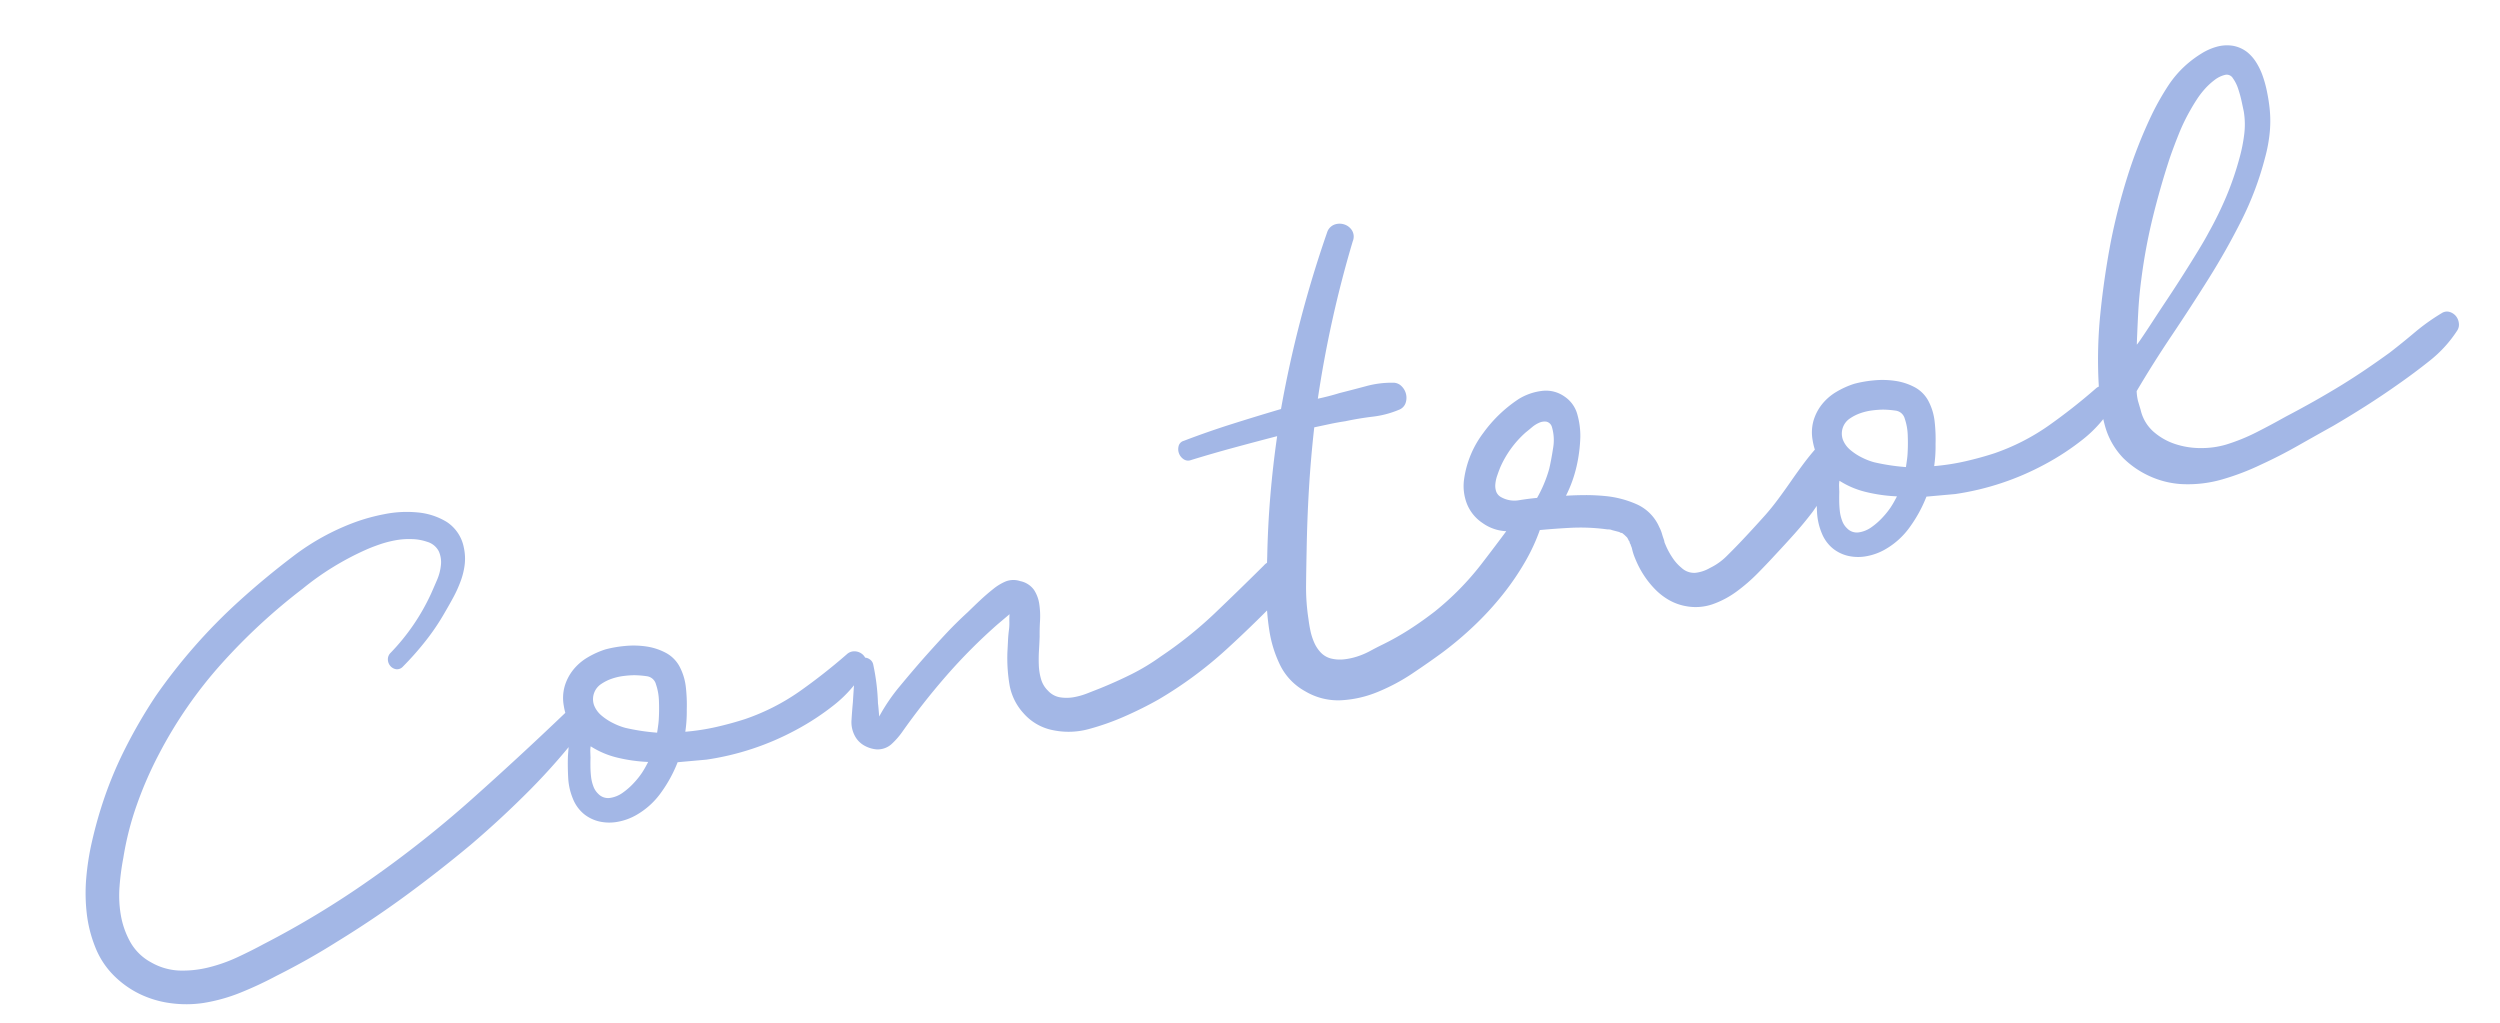 <svg xmlns="http://www.w3.org/2000/svg" width="282.435" height="115.593" viewBox="0 0 282.435 115.593">
  <path id="control" d="M57.624-21.392a1.239,1.239,0,0,1,.98-.14A1.38,1.38,0,0,1,59.36-21a1.63,1.63,0,0,1,.308.868,1.106,1.106,0,0,1-.364.868,71.045,71.045,0,0,1-7.336,5.516q-3.808,2.492-7.84,4.676-4.144,2.184-8.372,4.088T27.1-1.512Q23.464-.168,19.6.84a41.876,41.876,0,0,1-4.34,1.008,19.418,19.418,0,0,1-4.4.28,13.049,13.049,0,0,1-3.64-.756A11.451,11.451,0,0,1,4-.392,10.826,10.826,0,0,1,1.568-3.08,9.378,9.378,0,0,1,.224-6.608a14.716,14.716,0,0,1-.14-3.948,20.26,20.26,0,0,1,.784-3.92,29.552,29.552,0,0,1,1.456-3.808q.868-1.876,1.82-3.556a44.026,44.026,0,0,1,3.948-5.852,57.3,57.3,0,0,1,4.732-5.236,63.826,63.826,0,0,1,5.488-4.592,62.706,62.706,0,0,1,5.936-3.92q3.36-1.96,7.056-3.7a26.72,26.72,0,0,1,7.616-2.3,21.56,21.56,0,0,1,3.444-.2,12.759,12.759,0,0,1,3.7.588,7.593,7.593,0,0,1,3,1.736,4.453,4.453,0,0,1,1.288,3.248,5.817,5.817,0,0,1-.308,1.9,8.254,8.254,0,0,1-.84,1.736,14.054,14.054,0,0,1-1.176,1.6q-.644.756-1.26,1.428a25.684,25.684,0,0,1-2.8,2.716,34.011,34.011,0,0,1-3.136,2.324.893.893,0,0,1-.812.14,1.079,1.079,0,0,1-.56-.476,1.156,1.156,0,0,1-.14-.756,1.007,1.007,0,0,1,.448-.7,24.015,24.015,0,0,0,5.88-5.6q.448-.616.98-1.372a5.61,5.61,0,0,0,.784-1.568,3.011,3.011,0,0,0,.084-1.568,2.148,2.148,0,0,0-1.064-1.316A5.726,5.726,0,0,0,44.8-44.24a8.55,8.55,0,0,0-1.82-.252,12.252,12.252,0,0,0-1.848.084q-.924.112-1.708.28a32.217,32.217,0,0,0-4.032,1.148,31.276,31.276,0,0,0-3.808,1.652,67.034,67.034,0,0,0-10.7,6.356,49.708,49.708,0,0,0-9.072,8.54A43.149,43.149,0,0,0,8.2-21.392a33.955,33.955,0,0,0-2.772,5.6,28.4,28.4,0,0,0-1.092,3.08,13.118,13.118,0,0,0-.532,3.248A9.528,9.528,0,0,0,4.228-6.3a5.9,5.9,0,0,0,1.82,2.716,6.948,6.948,0,0,0,2.94,1.568,12.122,12.122,0,0,0,3.3.336,17.856,17.856,0,0,0,3.416-.448q1.708-.392,3.22-.84A102.539,102.539,0,0,0,32.256-7.616,124.841,124.841,0,0,0,45.22-14.028Q51.464-17.584,57.624-21.392Zm32.536.112a1.239,1.239,0,0,1,.98-.14,1.435,1.435,0,0,1,.756.5,1.382,1.382,0,0,1,.28.868,1.233,1.233,0,0,1-.392.9,14.141,14.141,0,0,1-4.144,3.136,28.656,28.656,0,0,1-4.872,1.9,30.594,30.594,0,0,1-10.584,1.176l-3.248-.392a15.33,15.33,0,0,1-2.548,2.968,8.724,8.724,0,0,1-3.276,1.9,6.555,6.555,0,0,1-2.156.308A5.139,5.139,0,0,1,58.94-8.6a4.313,4.313,0,0,1-1.568-1.2,4.293,4.293,0,0,1-.868-1.96,7.1,7.1,0,0,1-.028-2.436q.2-1.26.476-2.38.224-.784.476-1.568a13.361,13.361,0,0,1,.588-1.512,7.183,7.183,0,0,1-.336-2.576,4.91,4.91,0,0,1,.56-2.156,5.426,5.426,0,0,1,1.316-1.6,5.914,5.914,0,0,1,1.876-1.036,9.71,9.71,0,0,1,2.184-.476,13.389,13.389,0,0,1,2.24.084,9.834,9.834,0,0,1,2.352.56A6.757,6.757,0,0,1,70.2-25.7a3.769,3.769,0,0,1,1.2,1.848,6.493,6.493,0,0,1,.2,2.492,17.839,17.839,0,0,1-.42,2.436A15.587,15.587,0,0,1,70.5-16.52a25.39,25.39,0,0,0,3.556.2q1.764-.028,3.388-.2a24.626,24.626,0,0,0,6.608-1.764A65.819,65.819,0,0,0,90.16-21.28ZM61.376-23.016a2.06,2.06,0,0,0-.336,1.428,2.878,2.878,0,0,0,.588,1.316,6.36,6.36,0,0,0,1.12,1.12,7.26,7.26,0,0,0,1.2.784,23.686,23.686,0,0,0,3.416,1.288q.168-.448.308-.84t.252-.84q.224-.84.392-1.82a6.381,6.381,0,0,0,.056-1.876,1.229,1.229,0,0,0-.784-1.092,11.075,11.075,0,0,0-1.4-.42,10.936,10.936,0,0,0-1.232-.168,6.473,6.473,0,0,0-1.344.028,5.036,5.036,0,0,0-1.288.336A2.034,2.034,0,0,0,61.376-23.016Zm3.36,10.024q.28-.28.5-.532t.448-.532a17.866,17.866,0,0,1-3.3-1.2A9.746,9.746,0,0,1,59.7-17.136a3.046,3.046,0,0,0-.168.588q-.056.308-.112.644-.112.448-.224,1.008t-.168,1.12a4.5,4.5,0,0,0,.028,1.12,2.163,2.163,0,0,0,.364.952,1.527,1.527,0,0,0,1.2.728,3.263,3.263,0,0,0,1.54-.28,7.774,7.774,0,0,0,1.484-.84A9.075,9.075,0,0,0,64.736-12.992ZM138.32-21.28a1.586,1.586,0,0,1,1.456-.252,1.975,1.975,0,0,1,1.036.868,2.091,2.091,0,0,1,.252,1.4,1.849,1.849,0,0,1-.84,1.288q-3.92,2.688-8.036,5.1a45.716,45.716,0,0,1-8.652,3.92q-1.96.616-4.116,1.064a28.361,28.361,0,0,1-4.284.56,8.647,8.647,0,0,1-3.92-.7,5.913,5.913,0,0,1-2.912-2.6,6.385,6.385,0,0,1-.868-3.5,18.345,18.345,0,0,1,.532-3.612q.168-.616.336-1.26t.392-1.26a5.993,5.993,0,0,0,.2-.784q.084-.448.2-.84l-1.568.84a62.175,62.175,0,0,0-6.832,4.452,78.96,78.96,0,0,0-6.272,5.236A8.6,8.6,0,0,1,92.988-10.3a2.346,2.346,0,0,1-1.764.224,3.394,3.394,0,0,1-1.288-.728,2.691,2.691,0,0,1-.784-1.232,3.3,3.3,0,0,1,0-1.9q.28-1.008.56-1.9.28-1.008.56-1.988t.56-1.988a.856.856,0,0,1,.448-.56,1.251,1.251,0,0,1,.672-.14.976.976,0,0,1,.616.308.916.916,0,0,1,.28.672,24.38,24.38,0,0,1-.392,4.424q0,.112-.056.56l-.112.9a20.739,20.739,0,0,1,2.912-2.8q1.624-1.288,3.192-2.464,1.512-1.12,3.024-2.184t3.136-2.016q.784-.5,1.624-1.008t1.736-.952a5.817,5.817,0,0,1,1.54-.532,2.415,2.415,0,0,1,1.6.308,2.529,2.529,0,0,1,1.316,1.288,3.962,3.962,0,0,1,.252,1.708,9.1,9.1,0,0,1-.308,1.848q-.252.924-.42,1.764-.168.672-.392,1.484t-.364,1.624a6.6,6.6,0,0,0-.084,1.6,2.967,2.967,0,0,0,.5,1.456,2.36,2.36,0,0,0,1.176,1.008,4.645,4.645,0,0,0,1.512.308,8.108,8.108,0,0,0,1.624-.112l1.512-.252q1.9-.336,3.752-.812a24.018,24.018,0,0,0,3.64-1.26,46.364,46.364,0,0,0,6.944-3.472Q135.016-19.152,138.32-21.28Zm29.624.112a1.426,1.426,0,0,1,.952-.392,1.382,1.382,0,0,1,.868.28,1.44,1.44,0,0,1,.5.784,1.3,1.3,0,0,1-.14,1.008,21.108,21.108,0,0,1-2.688,3.78,29.86,29.86,0,0,1-3.416,3.276,34.533,34.533,0,0,1-3.864,2.744A39.323,39.323,0,0,1,156.072-7.5q-1.736.784-3.836,1.624a21.952,21.952,0,0,1-4.284,1.232,12.557,12.557,0,0,1-4.256.056,7.272,7.272,0,0,1-3.752-1.848,6.8,6.8,0,0,1-2.128-3.416,13.6,13.6,0,0,1-.392-4.116,26.3,26.3,0,0,1,.588-4.312q.476-2.156.924-3.948.784-3.36,1.764-6.608t2.156-6.44q-2.52.112-5.04.252t-5.04.364a.9.9,0,0,1-.812-.28,1.368,1.368,0,0,1-.364-.756,1.373,1.373,0,0,1,.14-.812.824.824,0,0,1,.7-.448q2.856-.448,5.74-.728t5.74-.5a130.677,130.677,0,0,1,9.24-18.424,1.39,1.39,0,0,1,.98-.7,1.7,1.7,0,0,1,1.092.2,1.613,1.613,0,0,1,.728.84,1.366,1.366,0,0,1-.168,1.232,128.466,128.466,0,0,0-7.56,16.576q.616,0,1.26-.028t1.26-.084q1.512-.056,3.108-.14a10.953,10.953,0,0,1,3.052.252,1.3,1.3,0,0,1,.868.588,1.825,1.825,0,0,1,.308,1.008,1.813,1.813,0,0,1-.28.98,1.261,1.261,0,0,1-.9.56,10.839,10.839,0,0,1-3.024.14q-1.568-.14-3.136-.14-.9-.056-1.792-.056h-1.792q-1.12,3.36-2.044,6.72T143.416-21.9q-.448,1.9-.868,3.78a23.723,23.723,0,0,0-.532,3.836q-.056.616-.056,1.316a6.709,6.709,0,0,0,.14,1.372,3.935,3.935,0,0,0,.476,1.232,2.451,2.451,0,0,0,.952.9,4.206,4.206,0,0,0,1.428.42,7.336,7.336,0,0,0,1.568,0,8.635,8.635,0,0,0,1.568-.308q.756-.224,1.428-.392a30.445,30.445,0,0,0,3.416-1.064q1.624-.616,3.248-1.4a31.753,31.753,0,0,0,6.188-4.088Q165.144-18.648,167.944-21.168Zm34.272-.168A1.066,1.066,0,0,1,203-21.56a1.4,1.4,0,0,1,.7.308,1.662,1.662,0,0,1,.476.644,1.141,1.141,0,0,1,.056.784,5.364,5.364,0,0,1-.644,1.456q-.476.784-1.036,1.54a14.752,14.752,0,0,1-1.2,1.428q-.644.672-1.148,1.12-1.176,1.008-2.436,1.932t-2.548,1.82q-1.176.84-2.492,1.708a19.643,19.643,0,0,1-2.744,1.512,10.356,10.356,0,0,1-2.94.84,5.893,5.893,0,0,1-3.024-.42,5.975,5.975,0,0,1-1.708-1.064,7.159,7.159,0,0,1-1.316-1.568,10.3,10.3,0,0,1-.924-1.876,10.8,10.8,0,0,1-.532-1.988,5.568,5.568,0,0,1-.084-.588q-.028-.308-.028-.588a1.18,1.18,0,0,0-.028-.2,1.3,1.3,0,0,1-.028-.252.556.556,0,0,1-.056-.252.273.273,0,0,0-.056-.2,2.341,2.341,0,0,0-.112-.392l-.224-.336-.224-.28a.459.459,0,0,1-.28-.168l-.448-.224-.336-.168a.608.608,0,0,0-.224-.112.916.916,0,0,0-.224-.056,22.509,22.509,0,0,0-4.144-1.064q-2.128-.336-4.256-.56-1.456-.224-2.828-.56a4.947,4.947,0,0,1-2.436-1.456,4.682,4.682,0,0,1-1.288-2.52,5.555,5.555,0,0,1,.28-2.8,11.233,11.233,0,0,1,3.192-4.62,15.333,15.333,0,0,1,4.76-2.94,6.513,6.513,0,0,1,2.688-.336,3.623,3.623,0,0,1,2.408,1.176,3.541,3.541,0,0,1,.98,2.268,8.886,8.886,0,0,1-.2,2.548,17.09,17.09,0,0,1-1.12,3.192,14.55,14.55,0,0,1-1.848,2.968q1.12.168,2.184.392t2.128.56a11.427,11.427,0,0,1,3.3,1.652,4.99,4.99,0,0,1,1.96,3.052,3.845,3.845,0,0,1,.14.784q.028.392.084.784v.28l.112.56a8.747,8.747,0,0,0,.448,1.4,5.1,5.1,0,0,0,.728,1.232,2.076,2.076,0,0,0,1.428.868,4.236,4.236,0,0,0,1.708-.2,6.891,6.891,0,0,0,2.044-.868q.924-.588,1.82-1.2t1.764-1.232q.868-.616,1.708-1.232t1.764-1.428q.924-.812,1.876-1.708t1.876-1.708Q201.376-20.72,202.216-21.336Zm-35.5-5.152q-.224.336-.476.756a4.007,4.007,0,0,0-.392.868,2,2,0,0,0-.084.868,1.2,1.2,0,0,0,.448.756,3.038,3.038,0,0,0,1.876.728q1.092.056,2.044.168a14.561,14.561,0,0,0,2.016-2.912q.448-.952.924-2.212a5.234,5.234,0,0,0,.364-2.38.851.851,0,0,0-.476-.7,1.471,1.471,0,0,0-.812-.056,3.272,3.272,0,0,0-.924.336q-.476.252-.812.42A11.4,11.4,0,0,0,166.712-26.488Zm67.7,5.208a1.239,1.239,0,0,1,.98-.14,1.435,1.435,0,0,1,.756.5,1.382,1.382,0,0,1,.28.868,1.233,1.233,0,0,1-.392.9,14.141,14.141,0,0,1-4.144,3.136,28.655,28.655,0,0,1-4.872,1.9,30.594,30.594,0,0,1-10.584,1.176l-3.248-.392a15.331,15.331,0,0,1-2.548,2.968,8.724,8.724,0,0,1-3.276,1.9,6.555,6.555,0,0,1-2.156.308A5.139,5.139,0,0,1,203.2-8.6a4.313,4.313,0,0,1-1.568-1.2,4.293,4.293,0,0,1-.868-1.96,7.1,7.1,0,0,1-.028-2.436q.2-1.26.476-2.38.224-.784.476-1.568a13.36,13.36,0,0,1,.588-1.512,7.183,7.183,0,0,1-.336-2.576,4.91,4.91,0,0,1,.56-2.156,5.426,5.426,0,0,1,1.316-1.6,5.914,5.914,0,0,1,1.876-1.036,9.71,9.71,0,0,1,2.184-.476,13.389,13.389,0,0,1,2.24.084,9.833,9.833,0,0,1,2.352.56,6.757,6.757,0,0,1,1.988,1.148,3.769,3.769,0,0,1,1.2,1.848,6.493,6.493,0,0,1,.2,2.492,17.841,17.841,0,0,1-.42,2.436,15.589,15.589,0,0,1-.672,2.408,25.39,25.39,0,0,0,3.556.2q1.764-.028,3.388-.2a24.625,24.625,0,0,0,6.608-1.764A65.821,65.821,0,0,0,234.416-21.28Zm-28.784-1.736a2.06,2.06,0,0,0-.336,1.428,2.878,2.878,0,0,0,.588,1.316,6.359,6.359,0,0,0,1.12,1.12,7.26,7.26,0,0,0,1.2.784,23.686,23.686,0,0,0,3.416,1.288q.168-.448.308-.84t.252-.84q.224-.84.392-1.82a6.381,6.381,0,0,0,.056-1.876,1.229,1.229,0,0,0-.784-1.092,11.074,11.074,0,0,0-1.4-.42,10.936,10.936,0,0,0-1.232-.168,6.473,6.473,0,0,0-1.344.028,5.036,5.036,0,0,0-1.288.336A2.034,2.034,0,0,0,205.632-23.016Zm3.36,10.024q.28-.28.5-.532t.448-.532a17.866,17.866,0,0,1-3.3-1.2,9.746,9.746,0,0,1-2.688-1.876,3.047,3.047,0,0,0-.168.588q-.056.308-.112.644-.112.448-.224,1.008t-.168,1.12a4.5,4.5,0,0,0,.028,1.12,2.163,2.163,0,0,0,.364.952,1.527,1.527,0,0,0,1.2.728,3.263,3.263,0,0,0,1.54-.28,7.775,7.775,0,0,0,1.484-.84A9.076,9.076,0,0,0,208.992-12.992ZM274.456-21.5a1.06,1.06,0,0,1,.9.056,1.484,1.484,0,0,1,.588.588,1.547,1.547,0,0,1,.168.84,1.213,1.213,0,0,1-.364.812,14.123,14.123,0,0,1-3.7,2.66q-2.072,1.036-4.2,1.932-1.96.84-4,1.6t-4.06,1.428q-2.184.672-4.4,1.372t-4.452,1.2a28,28,0,0,1-4.648.728,13.973,13.973,0,0,1-4.648-.448,10.09,10.09,0,0,1-3.276-1.6,10.32,10.32,0,0,1-2.492-2.6A8.455,8.455,0,0,1,234.584-17a20.556,20.556,0,0,1,.224-4.284,51.449,51.449,0,0,1,1.876-8.092q1.26-3.948,2.884-7.812a69.466,69.466,0,0,1,3.416-6.888,52.711,52.711,0,0,1,4.256-6.384,29.8,29.8,0,0,1,2.3-2.576,11.845,11.845,0,0,1,2.8-2.072,12.5,12.5,0,0,1,1.652-.728,6.547,6.547,0,0,1,1.848-.392,4.311,4.311,0,0,1,1.764.252,3.647,3.647,0,0,1,1.512,1.092,4.7,4.7,0,0,1,.728,1.316,7.394,7.394,0,0,1,.392,1.6,12.7,12.7,0,0,1,.112,1.68q0,.84-.056,1.568a13.629,13.629,0,0,1-.56,3.08,17.056,17.056,0,0,1-1.176,2.856,35.4,35.4,0,0,1-4.032,6.3q-2.352,2.94-5.012,5.684t-5.4,5.4q-2.744,2.66-5.208,5.348a5.714,5.714,0,0,0-.084,1.12q.028.336.084,1.064a4.663,4.663,0,0,0,.924,2.716,7.079,7.079,0,0,0,2.128,1.876,9.17,9.17,0,0,0,2.744,1.036,9.859,9.859,0,0,0,2.828.2,21.864,21.864,0,0,0,3.64-.644q1.792-.476,3.584-1.036,1.792-.5,3.5-1.036t3.444-1.148q1.568-.56,3.08-1.176t3.024-1.288q1.624-.784,3.248-1.652A23.3,23.3,0,0,1,274.456-21.5ZM242.032-32.256q-.616,1.736-1.092,3.5t-.924,3.556q0,.056.616-.532t1.6-1.568q.98-.98,2.212-2.184t2.408-2.408q1.176-1.2,2.184-2.268T250.6-35.9a40.523,40.523,0,0,0,2.828-3.612,34.568,34.568,0,0,0,2.324-3.892,18.158,18.158,0,0,0,1.064-2.464,9,9,0,0,0,.5-2.576v-1.12a13.434,13.434,0,0,0-.084-1.484,4.38,4.38,0,0,0-.336-1.316.81.81,0,0,0-.756-.56,3.089,3.089,0,0,0-1.288.308,7.5,7.5,0,0,0-1.288.756,9.634,9.634,0,0,0-1.148.98q-.532.532-.924.98a21.163,21.163,0,0,0-1.82,2.324q-.812,1.2-1.6,2.492-1.792,3.08-3.332,6.272A62.838,62.838,0,0,0,242.032-32.256Z" transform="matrix(0.978, -0.208, 0.208, 0.978, 11.909, 113.489)" fill="#a3b7e6"/>
</svg>
